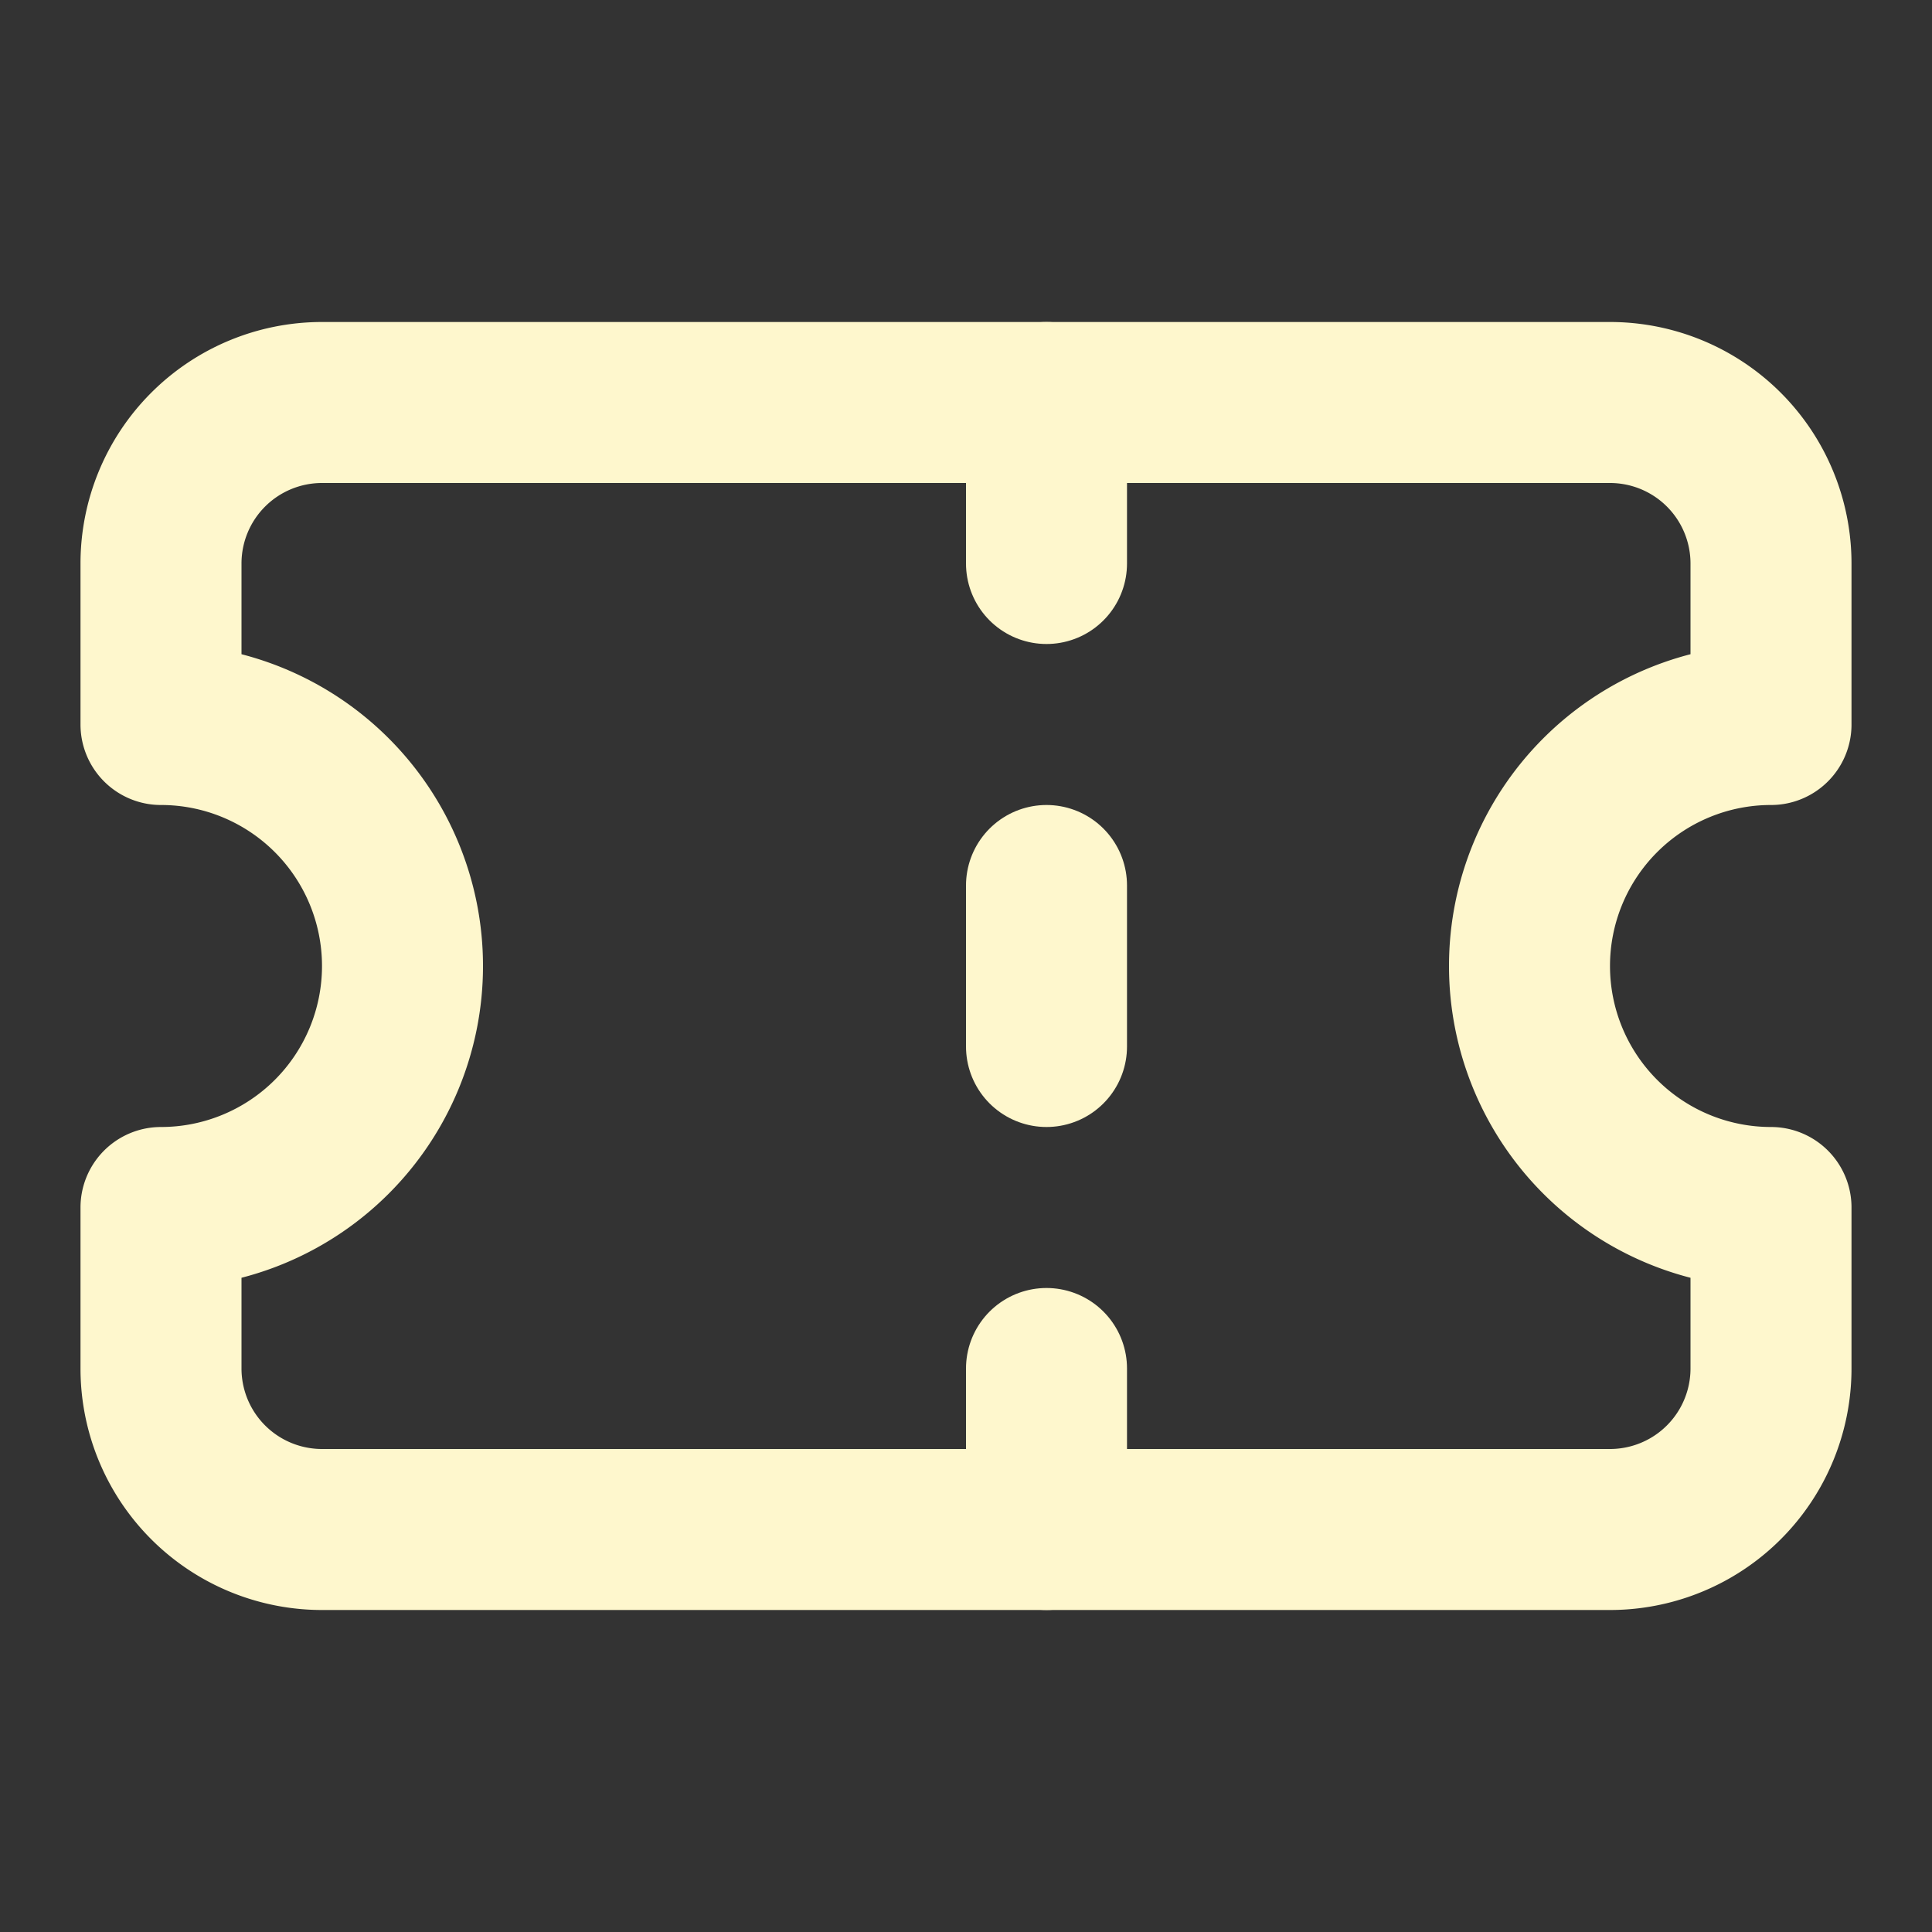 <svg xmlns="http://www.w3.org/2000/svg" width="24" height="24" viewBox="0 0 24 24" fill="none" stroke="rgb(254, 247, 205)" stroke-width="2px" stroke-linecap="round" stroke-linejoin="round" class="lucide lucide-ticket h-8 w-8 mb-3 mx-auto text-harvest-light" data-lov-id="src/components/CtaSection.tsx:33:14" data-lov-name="Ticket" data-component-path="src/components/CtaSection.tsx" data-component-line="33" data-component-file="CtaSection.tsx" data-component-name="Ticket" data-component-content="%7B%22className%22%3A%22h-8%20w-8%20mb-3%20mx-auto%20text-harvest-light%22%7D" style="color: rgb(254, 247, 205);"><rect x="0" y="0" width="24" height="24" fill="#333333" stroke="none"/><path d="M2 9a3 3 0 0 1 0 6v2a2 2 0 0 0 2 2h16a2 2 0 0 0 2-2v-2a3 3 0 0 1 0-6V7a2 2 0 0 0-2-2H4a2 2 0 0 0-2 2Z"></path><path d="M13 5v2"></path><path d="M13 17v2"></path><path d="M13 11v2"></path></svg>